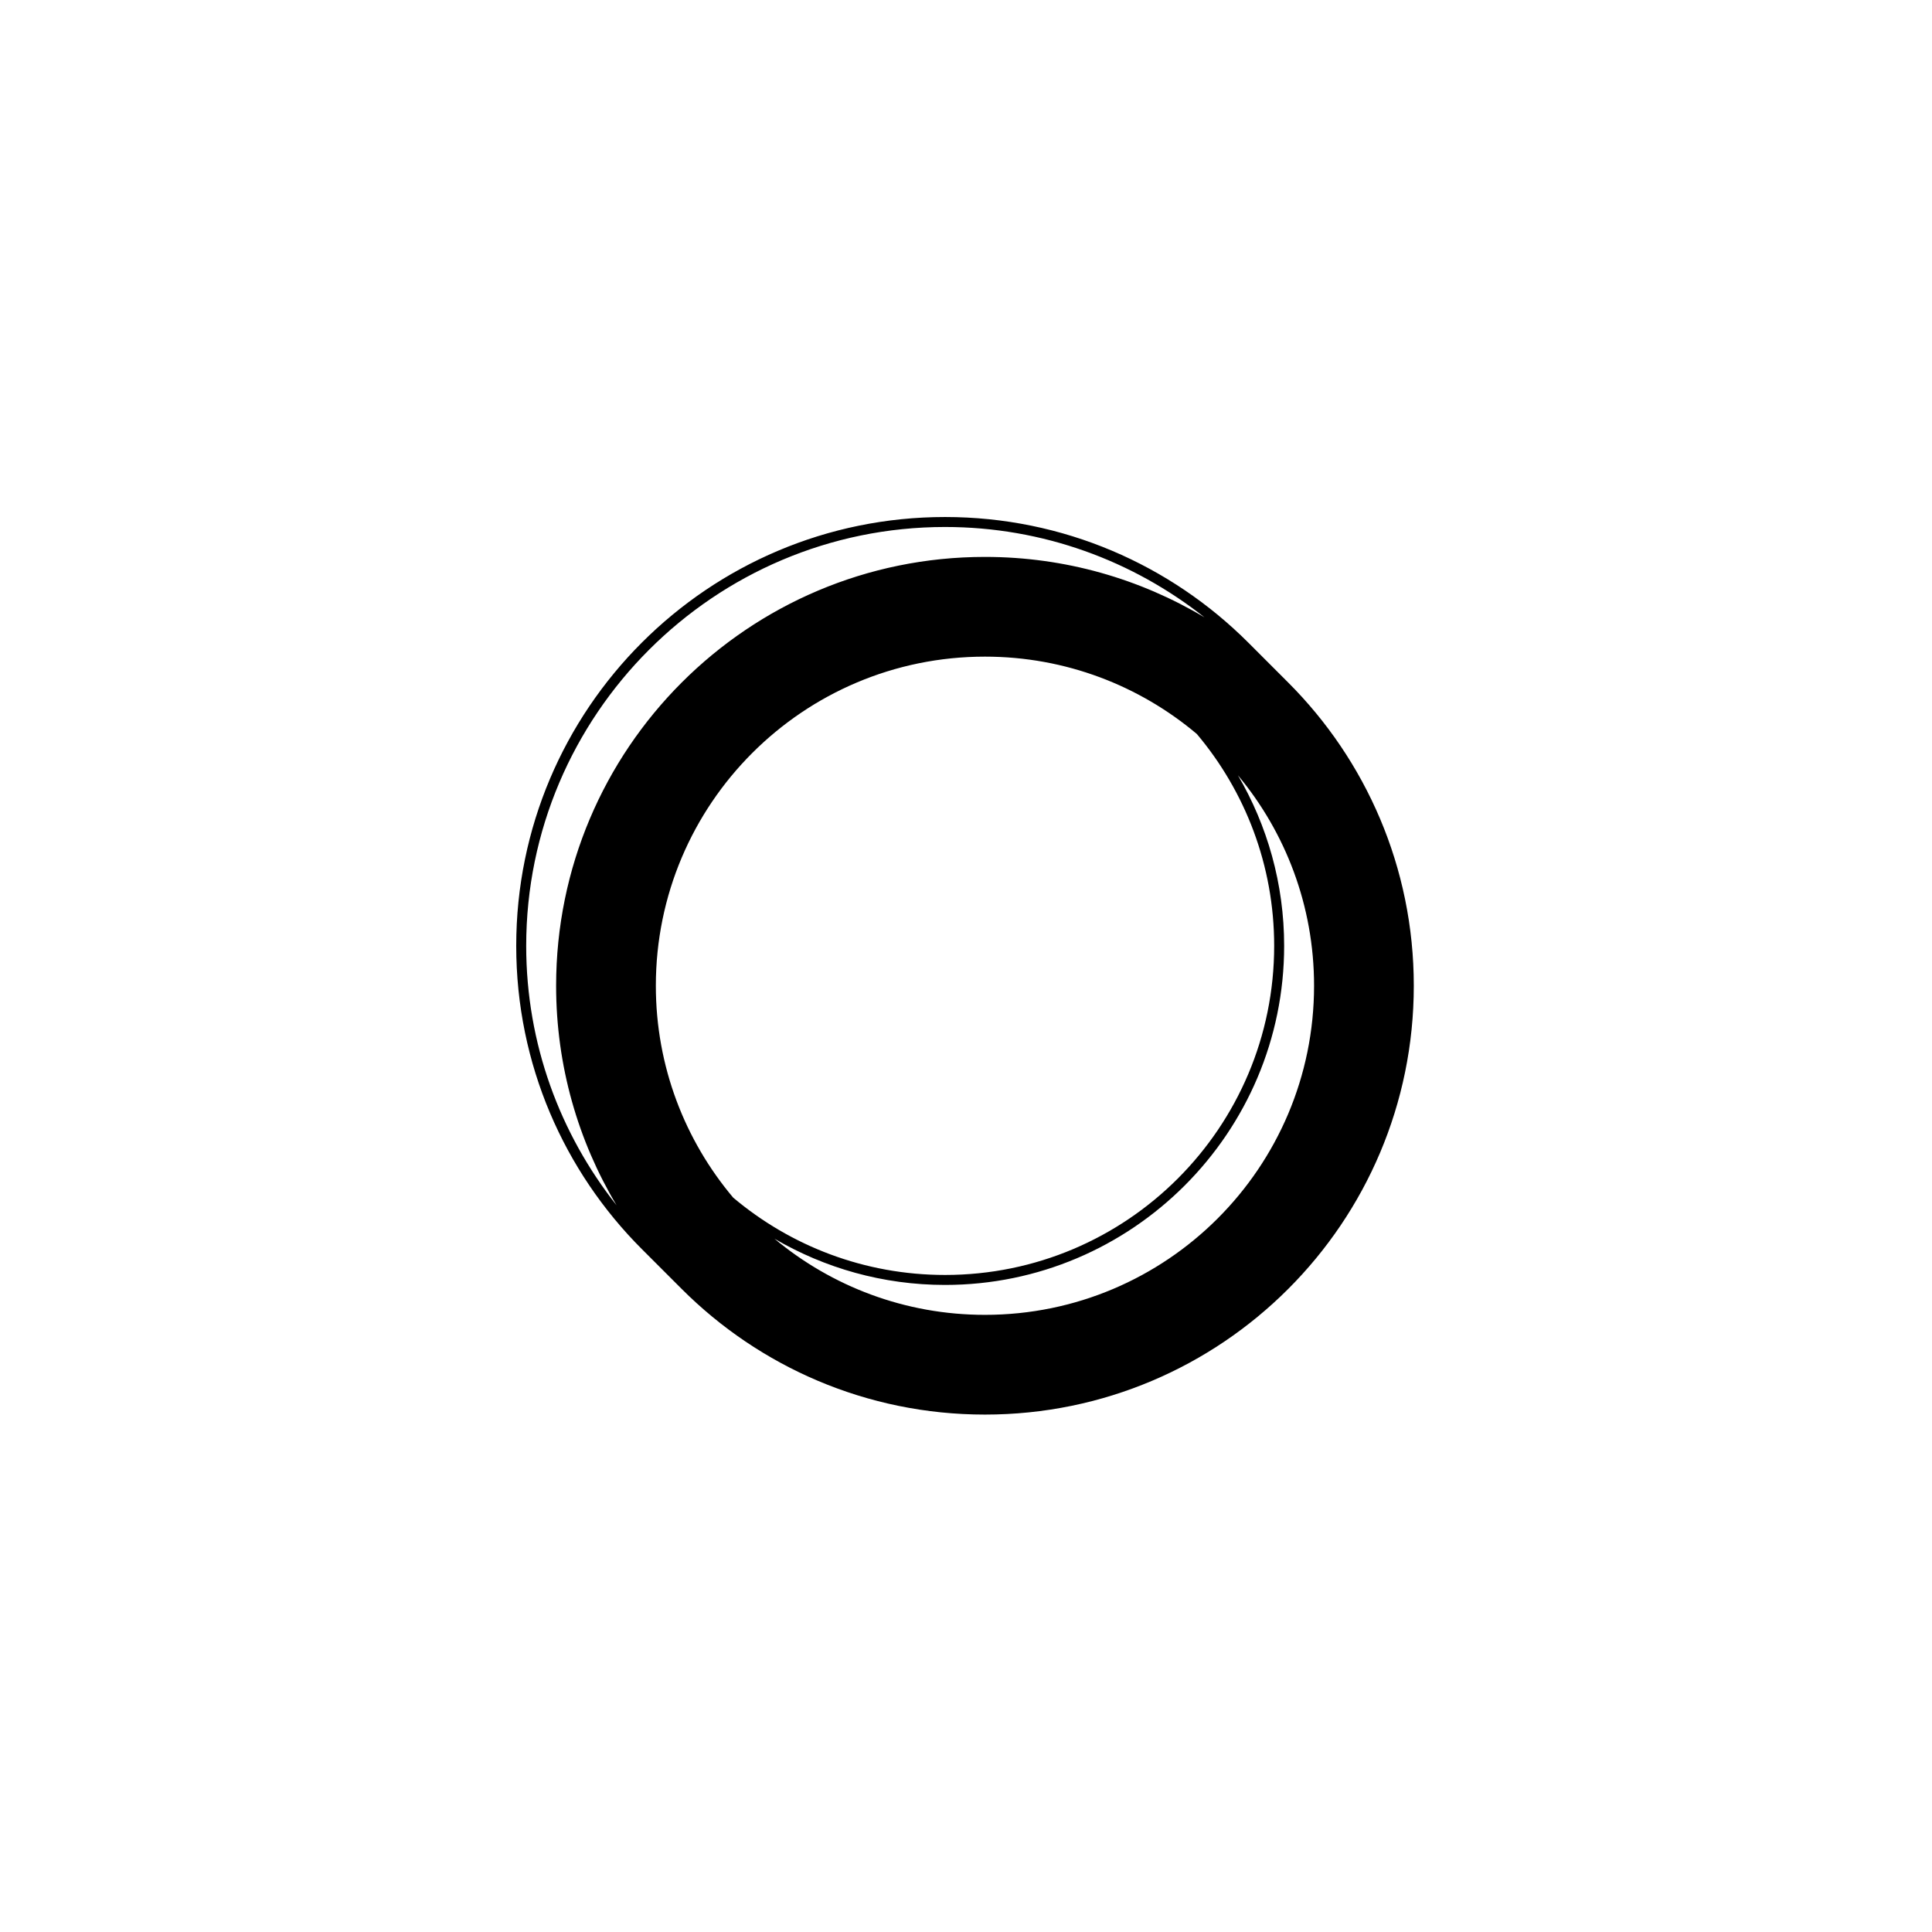 <svg xmlns="http://www.w3.org/2000/svg" width="500" height="500" viewBox="0 0 500 500"><g transform="translate(133.598,133.803)translate(116.151,116.151)rotate(0)translate(-116.151,-116.151) scale(2.581,2.581)" opacity="1"><defs class="defs"/><path transform="translate(-5,-5)" d="M82.405,21.595v0l-3.999,-4v0c-7.781,-7.782 -18.532,-12.595 -30.406,-12.595c-23.748,0 -43,19.252 -43,43c0,11.874 4.813,22.624 12.594,30.405v0l4,4v0c7.782,7.782 18.532,12.595 30.406,12.595c23.748,0 43,-19.252 43,-43c0,-11.874 -4.812,-22.624 -12.595,-30.405zM85,52c0,18.226 -14.774,33 -33,33c-8.028,0 -15.385,-2.869 -21.106,-7.635c5.029,2.941 10.872,4.635 17.106,4.635c18.748,0 34,-15.252 34,-34c0,-6.234 -1.694,-12.077 -4.635,-17.106c4.766,5.721 7.635,13.078 7.635,21.106zM81,48c0,18.226 -14.774,33 -33,33c-8.094,0 -15.503,-2.919 -21.245,-7.755c-4.836,-5.741 -7.755,-13.15 -7.755,-21.245c0,-18.225 14.775,-33 33,-33c8.095,0 15.504,2.919 21.245,7.755c4.836,5.742 7.755,13.151 7.755,21.245zM48,6c9.818,0 18.853,3.396 26.013,9.062c-6.441,-3.847 -13.967,-6.062 -22.013,-6.062c-23.748,0 -43,19.252 -43,43c0,8.046 2.215,15.572 6.062,22.013c-5.666,-7.16 -9.062,-16.195 -9.062,-26.013c0,-23.159 18.841,-42 42,-42z" fill="#000000" class="fill c1"/></g></svg>